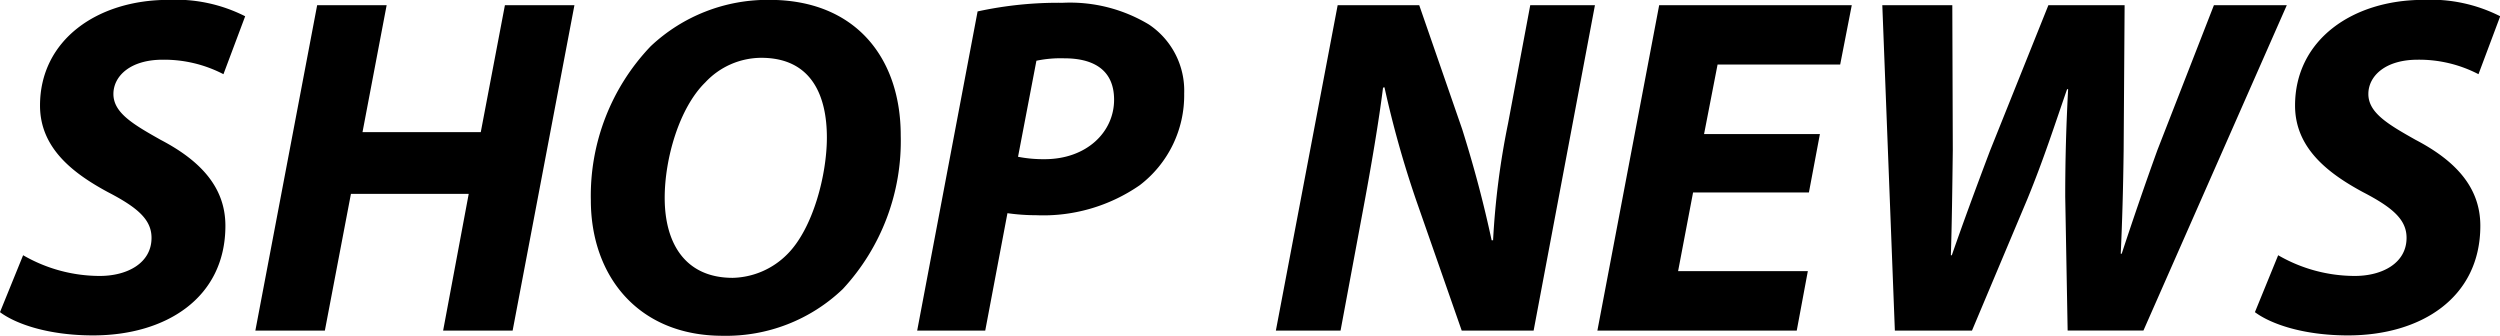 <svg xmlns="http://www.w3.org/2000/svg" width="196.782" height="26.43" viewBox="0 0 196.782 26.43">
  <defs>
    <style>
      .cls-1 {
        fill-rule: evenodd;
      }
    </style>
  </defs>
  <path id="ttl_news.svg" class="cls-1" d="M751.811,2271.73c1.215,0.91,3.761,1.83,7.332,1.83,5.7,0,10.411-2.93,10.411-8.63,0-3.04-1.976-5.13-5.091-6.76-2.166-1.22-3.724-2.13-3.724-3.61,0-1.41,1.33-2.7,3.876-2.7A10.122,10.122,0,0,1,769.4,2253l1.71-4.56a12.093,12.093,0,0,0-6.041-1.29c-5.586,0-10.107,3.15-10.107,8.32,0,3.34,2.584,5.32,5.319,6.8,2.356,1.22,3.458,2.17,3.458,3.61,0,2.01-1.938,3-4.066,3a12.058,12.058,0,0,1-6.041-1.63Zm24.965-24.16-4.864,25.61h5.471l2.052-10.76h9.271l-2.014,10.76h5.471l4.864-25.61h-5.472l-1.9,9.99h-9.309l1.9-9.99h-5.471Zm35.6-.42a13.414,13.414,0,0,0-9.346,3.65,17.034,17.034,0,0,0-4.711,12.12c0,5.96,3.723,10.67,10.372,10.67a13.279,13.279,0,0,0,9.461-3.68,17.124,17.124,0,0,0,4.559-12.08C822.714,2251.71,819.142,2247.15,812.379,2247.15Zm-0.645,4.56c4.027,0,5.167,3.08,5.167,6.27,0,2.96-1.1,7.18-3.116,9.19a6.246,6.246,0,0,1-4.293,1.86c-3.724,0-5.357-2.69-5.357-6.3,0-3.08,1.139-7.07,3.191-9.08A6.058,6.058,0,0,1,811.734,2251.71Zm12.275,21.47h5.357l1.748-9.24a15.988,15.988,0,0,0,2.242.16,13.344,13.344,0,0,0,8.169-2.36,8.9,8.9,0,0,0,3.5-7.22,6.259,6.259,0,0,0-2.774-5.43,12.036,12.036,0,0,0-6.8-1.71,29.844,29.844,0,0,0-6.687.68Zm9.385-21.24a9.364,9.364,0,0,1,2.2-.19c2.128,0,3.914.79,3.914,3.26,0,2.55-2.166,4.68-5.471,4.68a10.329,10.329,0,0,1-2.09-.19Zm23.94,21.24,1.671-8.97c0.76-4.03,1.368-7.68,1.672-10.15l0.114-.03a80.713,80.713,0,0,0,2.508,8.93l3.571,10.22h5.661l4.826-25.61h-5.092l-1.747,9.31a61.951,61.951,0,0,0-1.178,9.19h-0.114c-0.608-2.81-1.292-5.47-2.318-8.74l-3.381-9.76h-6.421l-4.864,25.61h5.092Zm37.731-15.47h-9.118l1.063-5.47h9.651l0.912-4.67h-15.16l-4.863,25.61h15.692l0.873-4.68H883.9l1.178-6.19h9.118Zm11.971,15.47,4.37-10.38c1.292-3.15,2.165-5.89,3.115-8.62H914.6c-0.152,2.89-.228,5.47-0.228,8.47l0.19,10.53h5.965l11.285-25.61h-5.737l-4.446,11.4c-0.988,2.73-1.938,5.51-2.811,8.16h-0.076c0.114-2.5.19-5.05,0.228-8.13l0.076-11.43h-6l-4.6,11.47c-1.178,3.12-2.128,5.7-3,8.21h-0.076c0.076-2.28.114-5.21,0.152-8.28l-0.038-11.4h-5.51l0.988,25.61h6.079Zm22.27-1.45c1.216,0.91,3.761,1.83,7.333,1.83,5.7,0,10.41-2.93,10.41-8.63,0-3.04-1.975-5.13-5.091-6.76-2.166-1.22-3.723-2.13-3.723-3.61,0-1.41,1.329-2.7,3.875-2.7A10.119,10.119,0,0,1,946.9,2253l1.71-4.56a12.093,12.093,0,0,0-6.041-1.29c-5.585,0-10.107,3.15-10.107,8.32,0,3.34,2.584,5.32,5.32,6.8,2.355,1.22,3.457,2.17,3.457,3.61,0,2.01-1.938,3-4.065,3a12.052,12.052,0,0,1-6.041-1.63Z" transform="translate(-751.812 -2247.16)"/>
</svg>

